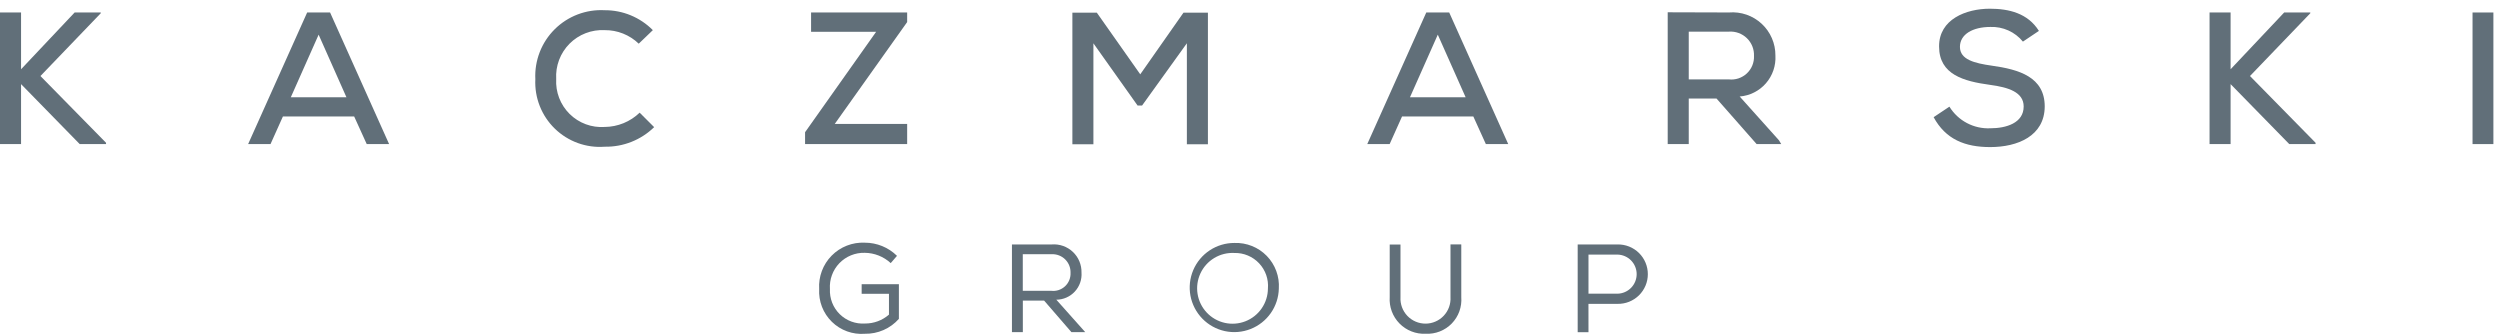 <svg width="246" height="33" viewBox="0 0 246 33" fill="none"
    xmlns="http://www.w3.org/2000/svg">
    <path d="M9.916 1.302L3.979 7.481L10.434 14.049V14.178H7.843L2.072 8.277V14.175H0V1.229H2.072V6.815L7.344 1.229H9.915L9.916 1.302Z" fill="#616F79"/>
    <path d="M34.849 11.458H27.84L26.619 14.178H24.416L30.224 1.229H32.48L38.288 14.178H36.086L34.849 11.458ZM31.353 3.411L28.616 9.571H34.09L31.353 3.411Z" fill="#616F79"/>
    <path d="M64.369 12.511C63.726 13.138 62.965 13.631 62.13 13.961C61.295 14.291 60.402 14.453 59.504 14.436C58.606 14.505 57.703 14.382 56.856 14.075C56.01 13.768 55.237 13.284 54.592 12.656C53.946 12.028 53.441 11.27 53.111 10.431C52.781 9.593 52.633 8.695 52.677 7.795C52.632 6.888 52.779 5.982 53.106 5.136C53.434 4.289 53.936 3.521 54.58 2.881C55.224 2.241 55.995 1.744 56.843 1.42C57.691 1.097 58.598 0.956 59.504 1.006C60.384 1.001 61.256 1.172 62.069 1.509C62.882 1.845 63.62 2.341 64.24 2.966L62.852 4.298C61.954 3.432 60.751 2.954 59.503 2.966C58.864 2.932 58.226 3.034 57.629 3.264C57.032 3.494 56.49 3.848 56.04 4.302C55.589 4.756 55.24 5.3 55.014 5.898C54.788 6.497 54.692 7.136 54.73 7.775C54.694 8.409 54.792 9.043 55.02 9.636C55.247 10.229 55.599 10.766 56.05 11.213C56.502 11.659 57.043 12.004 57.639 12.225C58.234 12.445 58.87 12.537 59.503 12.492C60.788 12.482 62.019 11.978 62.943 11.086L64.369 12.511Z" fill="#616F79"/>
    <path d="M79.81 1.229H89.264V2.172L82.14 12.193H89.264V14.175H79.219V13.01L86.21 3.131H79.81V1.229Z" fill="#616F79"/>
    <path d="M116.785 4.261L112.38 10.385H111.939L107.591 4.261V14.195H105.522V1.246H107.927L112.201 7.313L116.455 1.246H118.859V14.195H116.788V4.261H116.785Z" fill="#616F79"/>
    <path d="M144.974 11.458H137.962L136.741 14.178H134.538L140.346 1.229H142.602L148.41 14.178H146.208L144.974 11.458ZM141.479 3.411L138.741 9.571H144.218L141.479 3.411Z" fill="#616F79"/>
    <path d="M175.272 14.176H172.85L168.909 9.699H166.173V14.176H164.102V1.209C166.117 1.209 168.116 1.227 170.131 1.227C170.715 1.178 171.303 1.252 171.857 1.443C172.411 1.635 172.919 1.939 173.349 2.338C173.779 2.736 174.121 3.22 174.354 3.758C174.587 4.296 174.705 4.877 174.701 5.463C174.759 6.462 174.423 7.443 173.766 8.197C173.109 8.951 172.182 9.417 171.185 9.496L175.051 13.806L175.272 14.176ZM166.173 3.114V7.812H170.113C170.433 7.848 170.758 7.815 171.064 7.714C171.369 7.612 171.65 7.446 171.886 7.227C172.121 7.007 172.307 6.739 172.429 6.441C172.551 6.142 172.607 5.821 172.593 5.499C172.605 5.176 172.549 4.854 172.429 4.554C172.308 4.254 172.126 3.983 171.894 3.758C171.662 3.533 171.385 3.359 171.081 3.248C170.778 3.137 170.454 3.091 170.132 3.113L166.173 3.114Z" fill="#616F79"/>
    <path d="M199.055 4.095C198.67 3.623 198.18 3.247 197.625 2.997C197.07 2.747 196.464 2.629 195.855 2.652C194.115 2.652 192.858 3.374 192.858 4.613C192.858 5.87 194.3 6.221 196.003 6.463C198.665 6.833 201.201 7.573 201.201 10.478C201.184 13.382 198.536 14.473 195.836 14.473C193.357 14.473 191.452 13.714 190.269 11.531L191.821 10.495C192.242 11.178 192.838 11.736 193.548 12.11C194.257 12.484 195.054 12.661 195.855 12.623C197.408 12.623 199.129 12.104 199.129 10.478C199.129 9.071 197.631 8.59 195.819 8.35C193.247 7.999 190.806 7.35 190.806 4.576C190.788 1.894 193.469 0.857 195.8 0.857C197.672 0.857 199.537 1.298 200.628 3.04L199.055 4.095Z" fill="#616F79"/>
    <path d="M227.335 1.302L221.398 7.481L227.852 14.049V14.178H225.264L219.491 8.277V14.175H217.42V1.229H219.491V6.815L224.763 1.229H227.334L227.335 1.302Z" fill="#616F79"/>
    <path d="M245.35 1.229H243.298V14.178H245.35V1.229Z" fill="#616F79"/>
    <path d="M87.647 25.89C86.951 25.248 86.042 24.887 85.094 24.877C84.629 24.864 84.166 24.948 83.735 25.125C83.304 25.301 82.915 25.566 82.592 25.901C82.269 26.237 82.02 26.636 81.861 27.074C81.701 27.511 81.635 27.977 81.666 28.442C81.643 28.899 81.717 29.355 81.883 29.782C82.049 30.208 82.304 30.594 82.63 30.914C82.956 31.235 83.347 31.483 83.776 31.641C84.205 31.799 84.662 31.865 85.119 31.834C85.984 31.839 86.822 31.528 87.474 30.958V28.912H84.787V27.962H88.451V31.376C88.033 31.847 87.517 32.222 86.94 32.476C86.363 32.729 85.738 32.855 85.108 32.843C84.513 32.891 83.915 32.81 83.354 32.607C82.793 32.404 82.282 32.083 81.855 31.665C81.429 31.248 81.097 30.744 80.881 30.187C80.666 29.631 80.573 29.035 80.607 28.439C80.569 27.836 80.659 27.233 80.87 26.667C81.081 26.102 81.409 25.587 81.833 25.157C82.256 24.727 82.765 24.391 83.327 24.171C83.889 23.951 84.492 23.851 85.094 23.88C86.28 23.877 87.419 24.342 88.264 25.175L87.647 25.89Z" fill="#616F79"/>
    <path d="M102.74 29.578H100.648V32.685H99.575V24.053H103.497C103.874 24.024 104.254 24.074 104.611 24.201C104.968 24.327 105.295 24.527 105.57 24.787C105.846 25.047 106.064 25.362 106.21 25.711C106.356 26.061 106.428 26.437 106.42 26.816C106.445 27.157 106.399 27.499 106.285 27.822C106.172 28.144 105.994 28.44 105.761 28.69C105.529 28.941 105.248 29.142 104.935 29.279C104.622 29.417 104.284 29.489 103.943 29.491L106.789 32.684H105.429L102.74 29.578ZM105.341 26.84C105.348 26.596 105.305 26.354 105.214 26.127C105.124 25.901 104.987 25.696 104.814 25.524C104.64 25.353 104.433 25.219 104.206 25.132C103.978 25.044 103.735 25.004 103.491 25.014H100.642V28.615H103.443C103.688 28.644 103.937 28.619 104.172 28.541C104.407 28.464 104.622 28.336 104.803 28.168C104.984 27.998 105.125 27.792 105.218 27.563C105.311 27.334 105.353 27.087 105.341 26.84Z" fill="#616F79"/>
    <path d="M125.837 28.396C125.817 29.259 125.543 30.098 125.048 30.806C124.553 31.514 123.86 32.06 123.055 32.376C122.251 32.692 121.372 32.763 120.527 32.581C119.683 32.398 118.911 31.971 118.309 31.352C117.706 30.732 117.3 29.949 117.141 29.1C116.982 28.25 117.078 27.373 117.416 26.578C117.753 25.783 118.319 25.105 119.04 24.63C119.762 24.155 120.607 23.903 121.471 23.907C122.061 23.886 122.648 23.988 123.196 24.208C123.744 24.427 124.239 24.759 124.65 25.182C125.062 25.605 125.38 26.11 125.584 26.663C125.789 27.217 125.875 27.807 125.837 28.396ZM121.471 24.893C120.776 24.855 120.086 25.026 119.489 25.384C118.892 25.742 118.416 26.27 118.123 26.901C117.829 27.532 117.731 28.236 117.842 28.924C117.952 29.611 118.266 30.249 118.743 30.756C119.219 31.263 119.837 31.616 120.516 31.769C121.195 31.922 121.904 31.867 122.552 31.613C123.2 31.359 123.757 30.917 124.151 30.343C124.545 29.77 124.759 29.091 124.764 28.396C124.802 27.944 124.744 27.489 124.595 27.061C124.445 26.633 124.208 26.241 123.897 25.911C123.587 25.581 123.211 25.319 122.793 25.144C122.375 24.968 121.924 24.883 121.471 24.893Z" fill="#616F79"/>
    <path d="M143.79 24.065V29.241C143.827 29.715 143.762 30.191 143.601 30.638C143.439 31.085 143.184 31.492 142.853 31.833C142.522 32.173 142.121 32.44 141.679 32.613C141.237 32.787 140.762 32.865 140.288 32.841C139.812 32.864 139.336 32.786 138.892 32.612C138.448 32.439 138.046 32.173 137.712 31.833C137.377 31.494 137.119 31.087 136.952 30.64C136.786 30.193 136.716 29.716 136.747 29.241V24.065H137.808V29.241C137.789 29.576 137.839 29.912 137.954 30.228C138.069 30.543 138.248 30.832 138.479 31.076C138.711 31.32 138.989 31.514 139.298 31.646C139.607 31.779 139.94 31.846 140.276 31.845C140.612 31.844 140.944 31.775 141.252 31.64C141.56 31.506 141.838 31.311 142.067 31.065C142.297 30.82 142.474 30.53 142.588 30.214C142.701 29.898 142.749 29.562 142.728 29.227V24.051H143.776L143.79 24.065Z" fill="#616F79"/>
    <path d="M156.307 32.686H155.244V24.053H159.167C159.555 24.046 159.942 24.116 160.303 24.259C160.664 24.403 160.993 24.617 161.271 24.889C161.548 25.161 161.769 25.486 161.919 25.845C162.07 26.203 162.147 26.588 162.147 26.977C162.147 27.365 162.07 27.75 161.919 28.108C161.769 28.467 161.548 28.792 161.271 29.064C160.993 29.336 160.664 29.55 160.303 29.694C159.942 29.837 159.555 29.907 159.167 29.9H156.304L156.307 32.686ZM159.17 25.052H156.307V28.899H159.17C159.672 28.887 160.15 28.679 160.501 28.319C160.851 27.96 161.048 27.478 161.048 26.975C161.048 26.473 160.851 25.991 160.501 25.631C160.15 25.272 159.672 25.064 159.17 25.052Z" fill="#616F79"/>
</svg>
